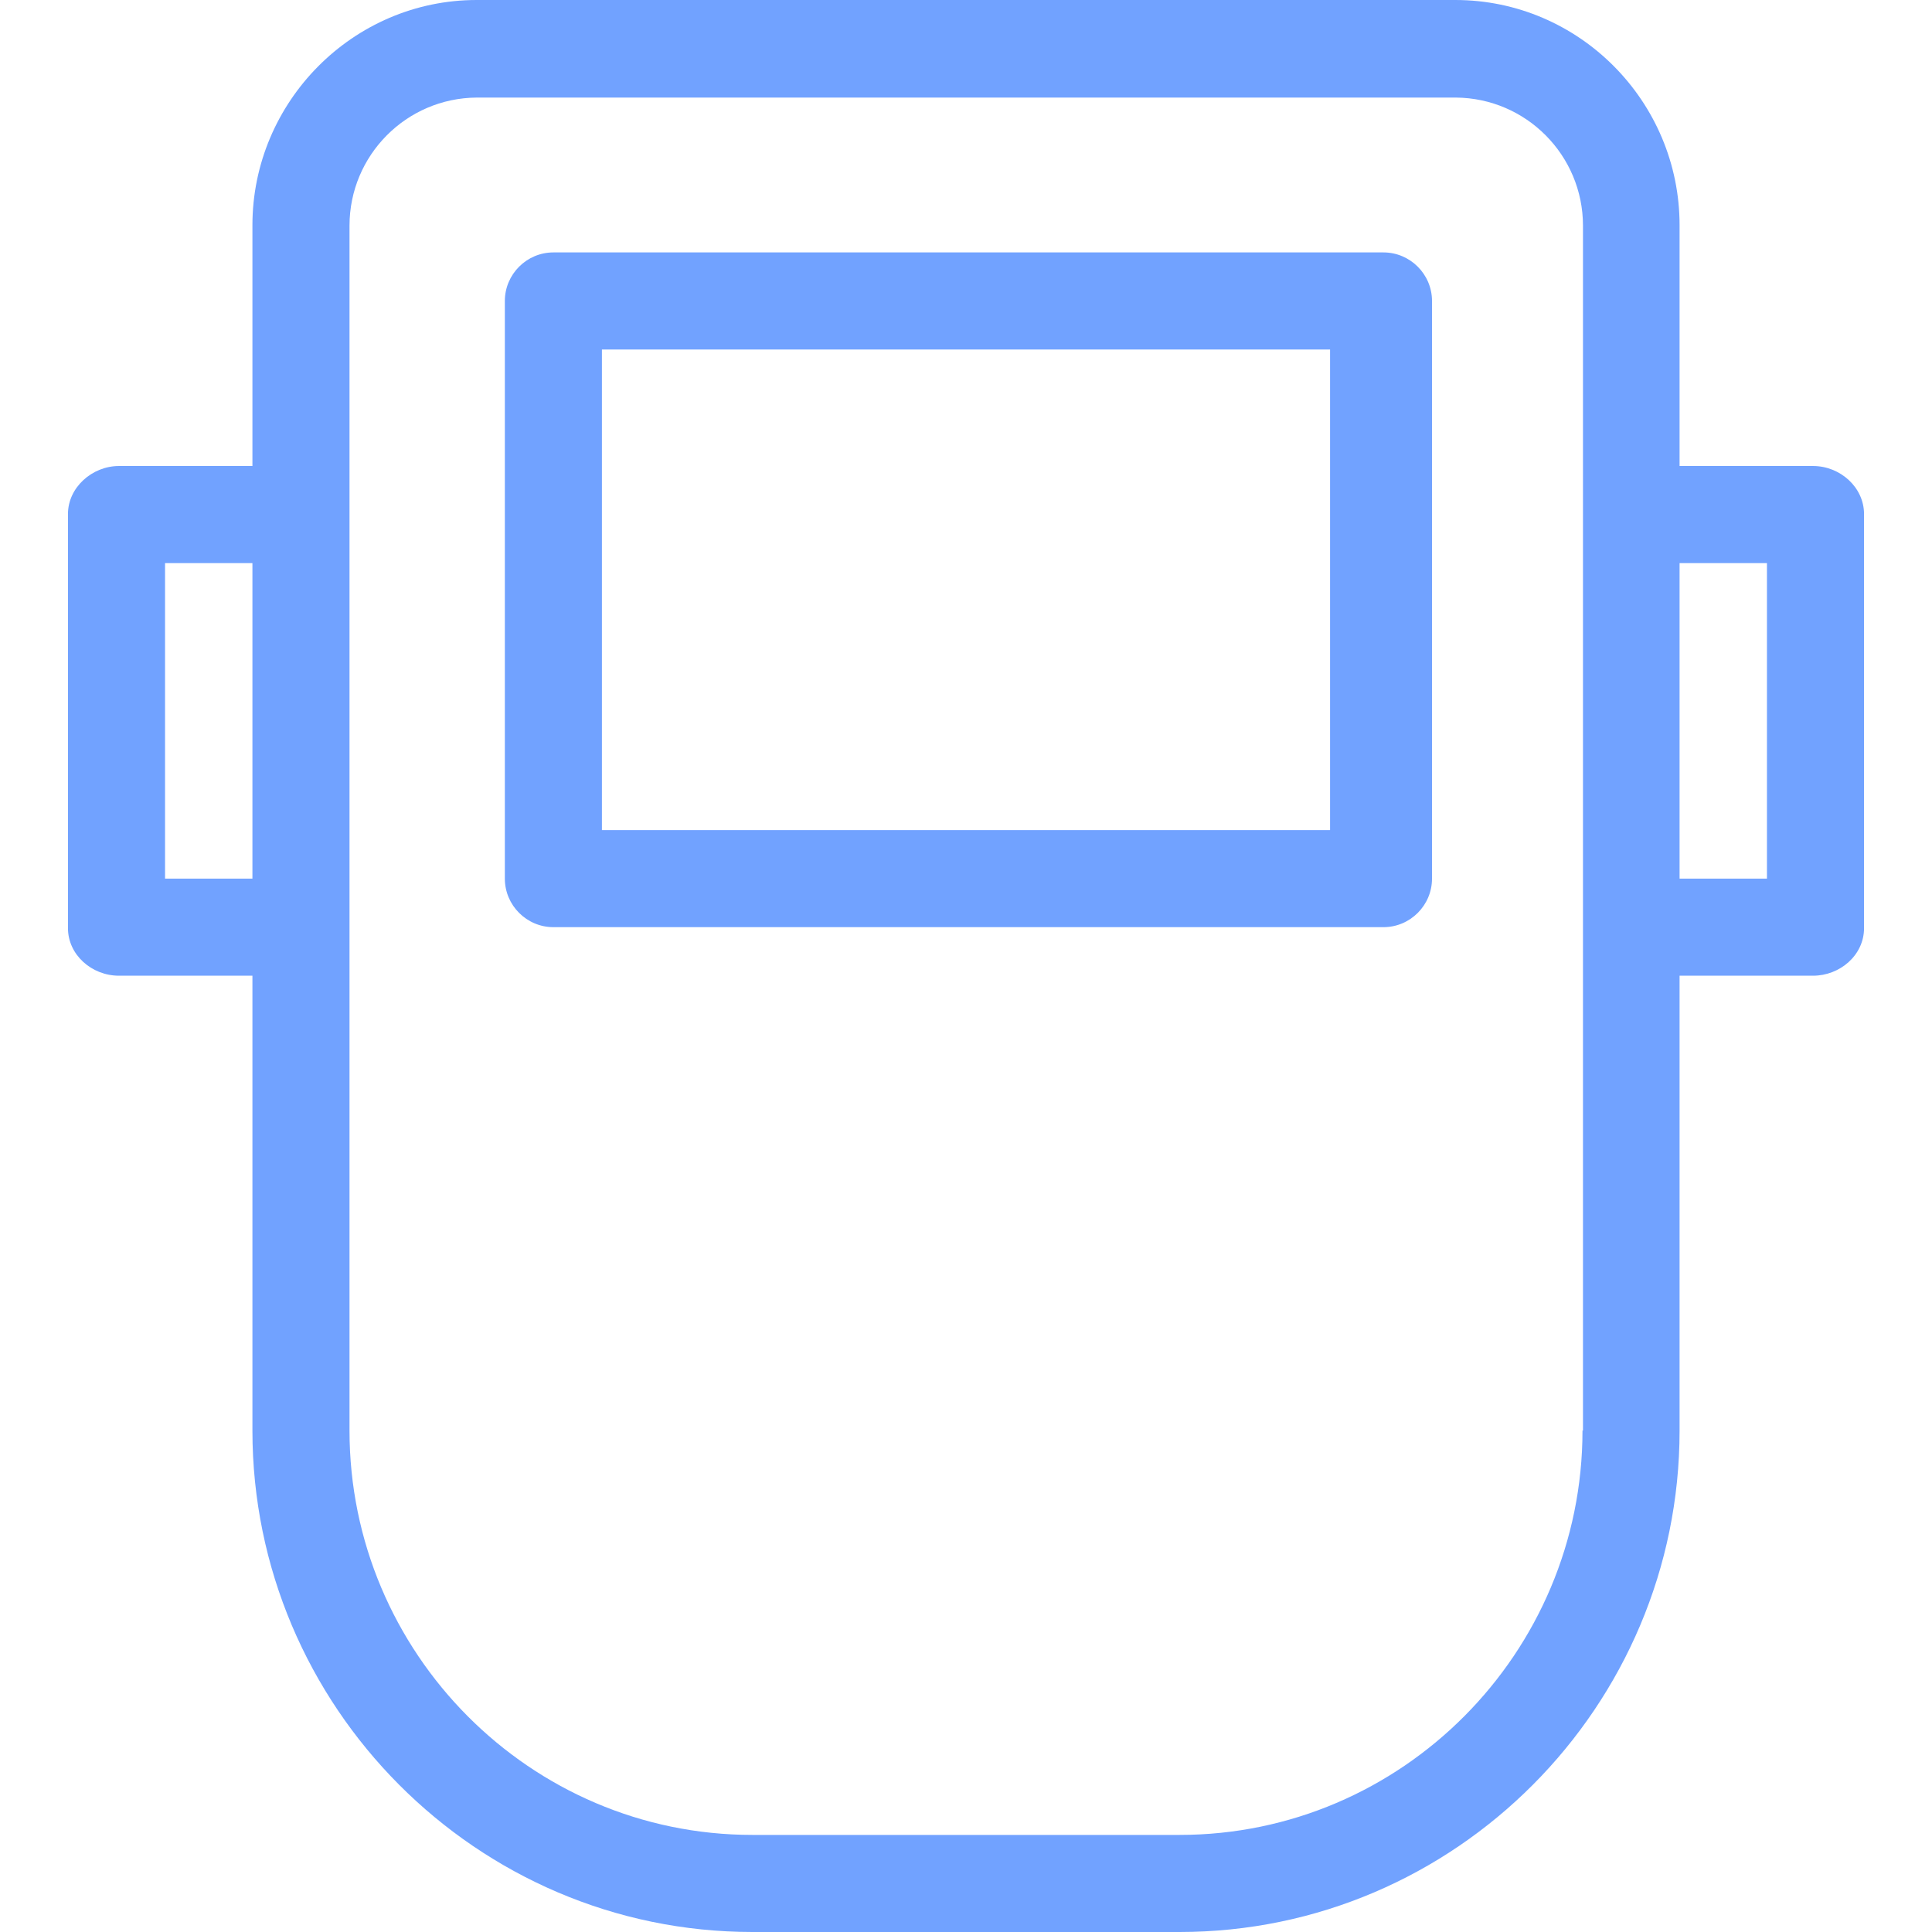 <?xml version="1.0" encoding="iso-8859-1"?>
<!-- Generator: Adobe Illustrator 19.0.0, SVG Export Plug-In . SVG Version: 6.00 Build 0)  -->
<svg fill="#71a2ff" version="1.1" id="Capa_1" xmlns="http://www.w3.org/2000/svg" xmlns:xlink="http://www.w3.org/1999/xlink" x="0px" y="0px"
	 viewBox="0 0 398 398" style="enable-background:new 0 0 398 398;" xml:space="preserve">
<g>
	<g>
		<path d="M285,52H114c-5.5,0-10,4.5-10,10v119c0,5.5,4.5,10,10,10h171c5.5,0,10-4.5,10-10V62C295,56.5,290.5,52,285,52z M274,171
			H124V72h150V171z"/>
	</g>
</g>
<g>
	<g>
		<path d="M373.5,96H346V46.4C346,20.9,325.3,0,299.8,0H98.2C72.7,0,52,21,52,46.4V96H24.5C19,96,14,100.4,14,105.9v85.3
			c0,5.5,4.9,9.8,10.5,9.8H52v93.7C52,351.5,98.2,398,155,398h88c56.8,0,103-46.5,103-103.3V201h27.5c5.5,0,10.5-4.2,10.5-9.8v-85.3
			C384,100.4,379.1,96,373.5,96z M52,181H34v-65h18V181z M326.1,294.7H326c0,45.8-37.2,83.3-83,83.3h-88c-45.8,0-83-37.5-83-83.3
			V46.5C72,32,83.7,20.2,98.2,20.1h201.7c14.5,0.1,26.2,11.9,26.2,26.4V294.7z M364,181h-18v-65h18V181z"/>
	</g>
</g>
<g>
</g>
<g>
</g>
<g>
</g>
<g>
</g>
<g>
</g>
<g>
</g>
<g>
</g>
<g>
</g>
<g>
</g>
<g>
</g>
<g>
</g>
<g>
</g>
<g>
</g>
<g>
</g>
<g>
</g>
</svg>
